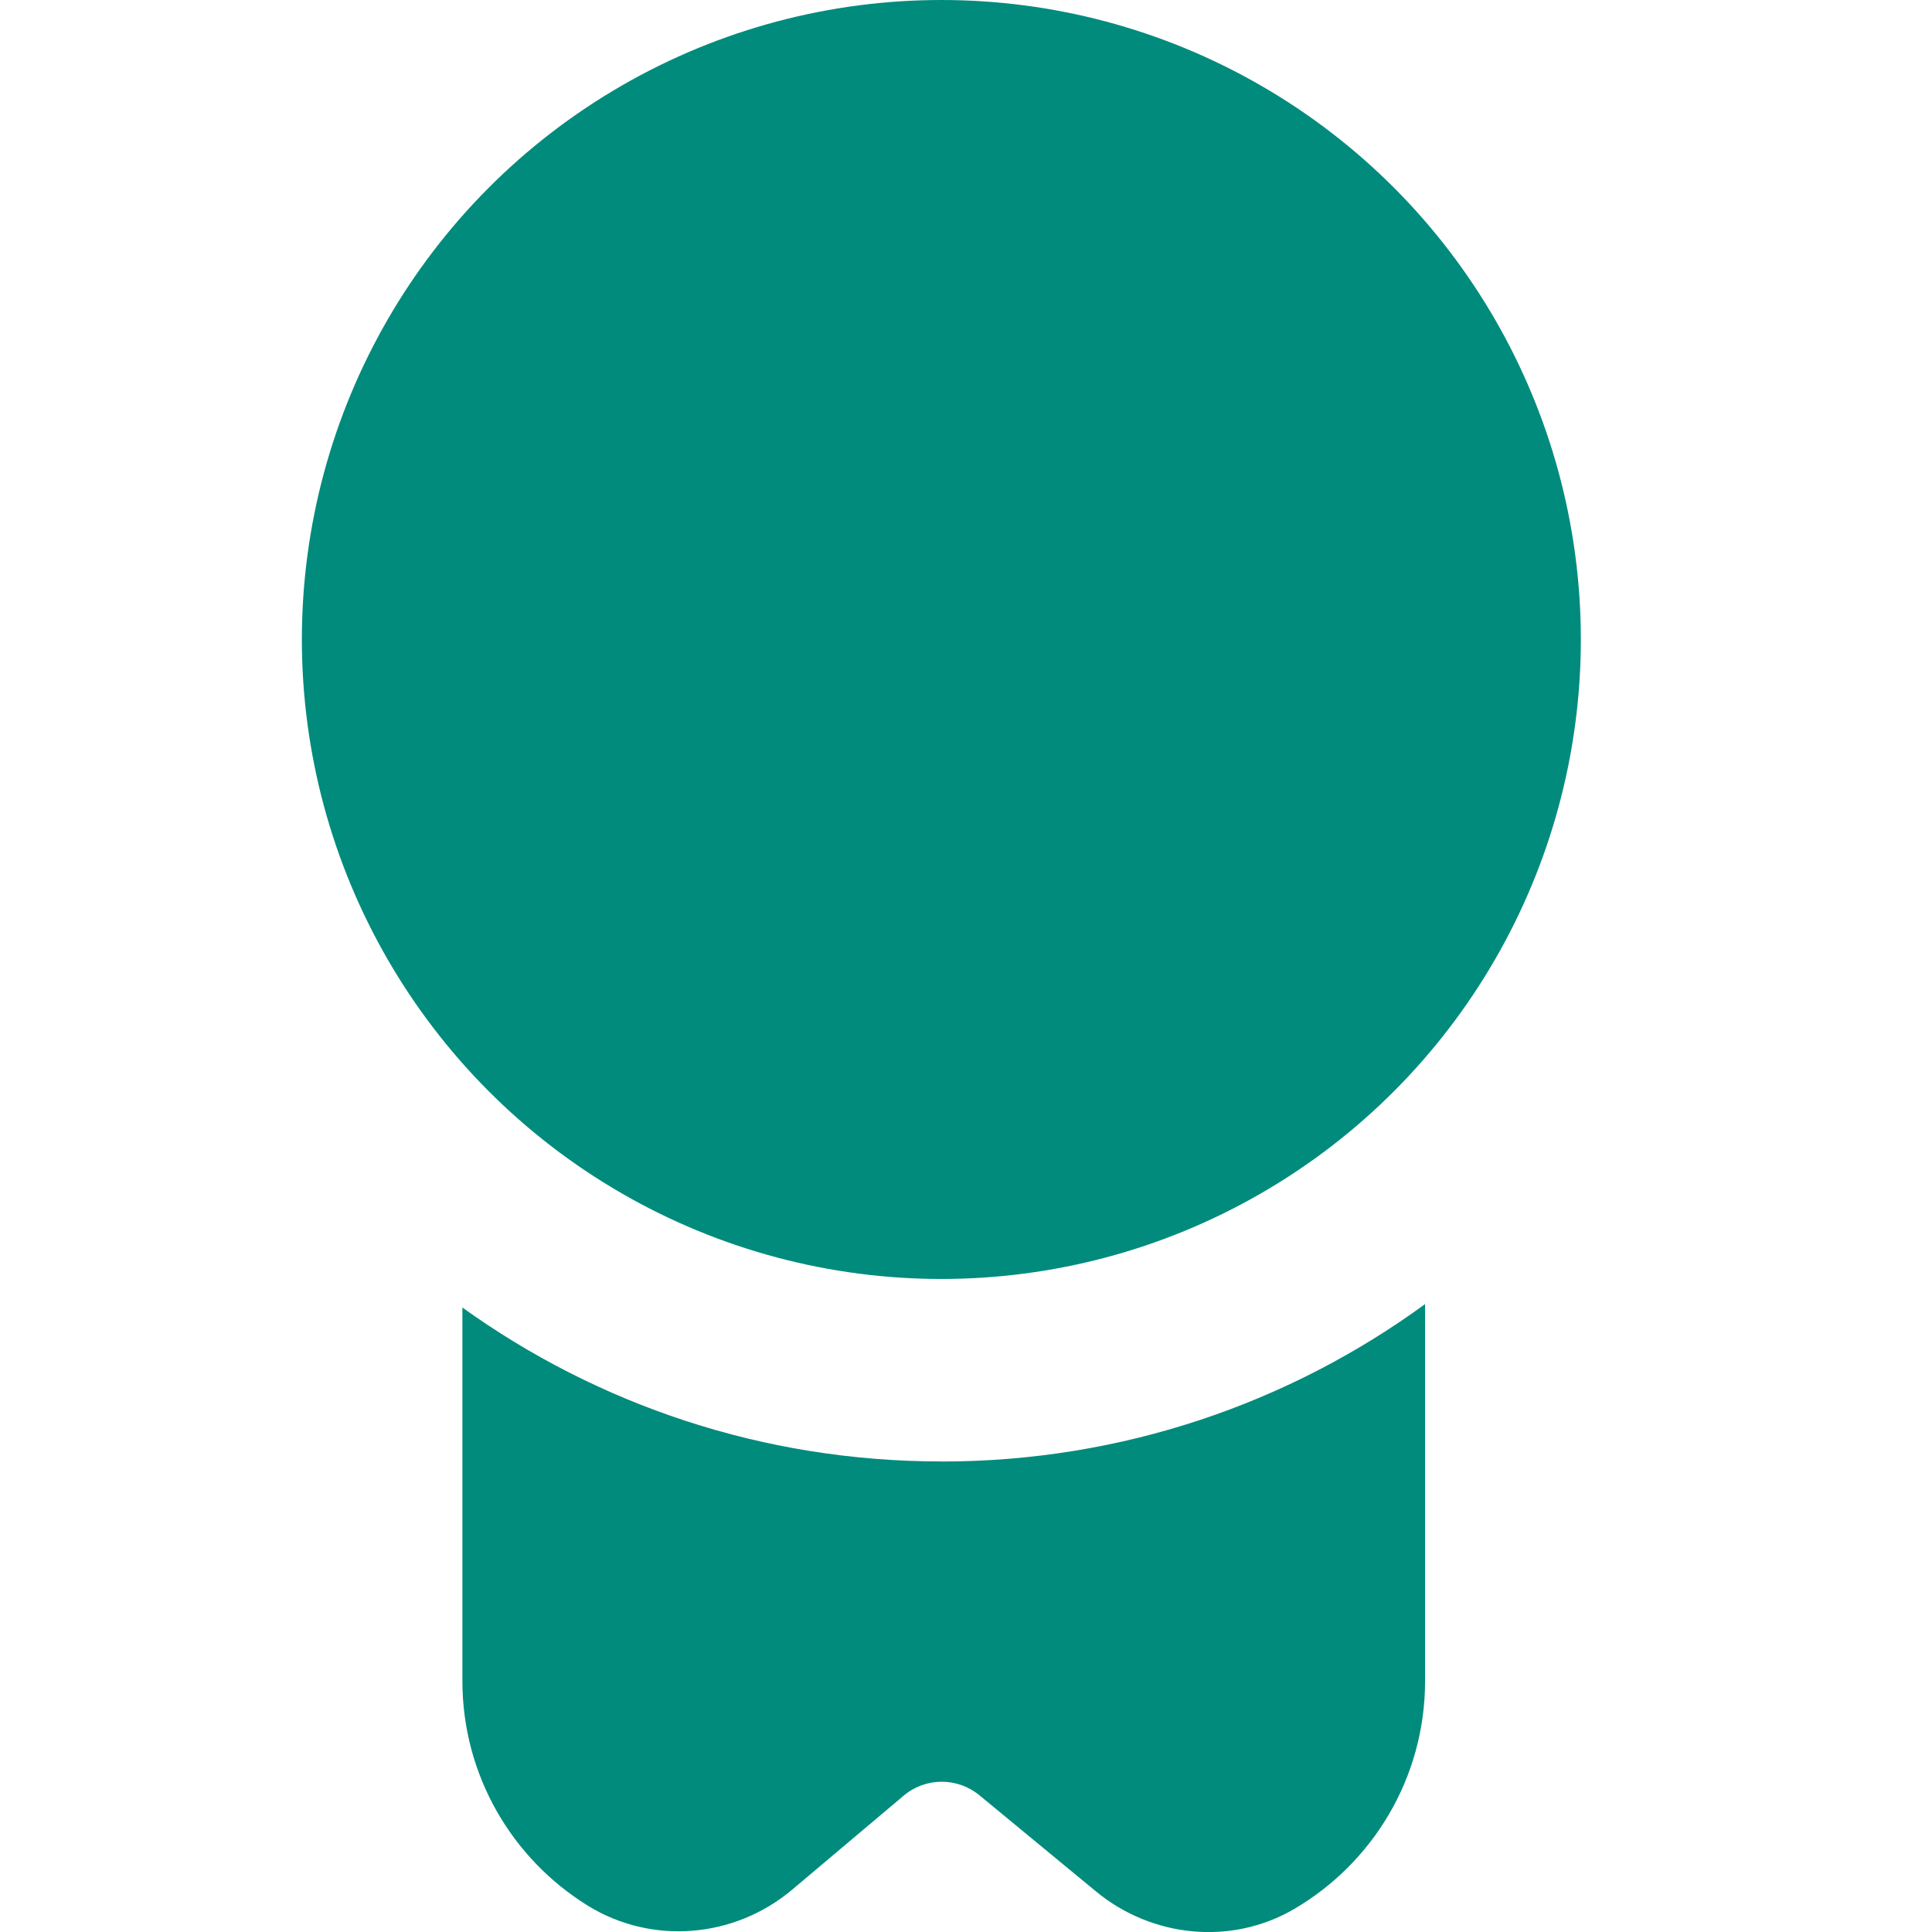 <?xml version="1.0" encoding="UTF-8"?>
<svg id="Ebene_1" data-name="Ebene 1" xmlns="http://www.w3.org/2000/svg" version="1.1" viewBox="0 0 512 512">
  <defs>
    <style>
      .cls-1 {
        fill: #008b7c;
        stroke-width: 0px;
      }
    </style>
  </defs>
  <circle class="cls-1" cx="249.47" cy="169.47" r="169.47"/>
  <path class="cls-1" d="M249.47,387.3c-47.36,0-91.19-15.12-126.93-40.79v98.93c0,25.15,13.26,47.2,33.17,59.54,17,10.54,38.92,8.69,54.22-4.2l29.55-24.91c5.78-4.88,14.23-4.92,20.07-.11l30.91,25.5c14.87,12.26,35.91,14.37,52.53,4.63,20.74-12.15,34.67-34.67,34.67-60.44v-99.85c-35.97,26.23-80.27,41.72-128.19,41.72Z"/>
</svg>